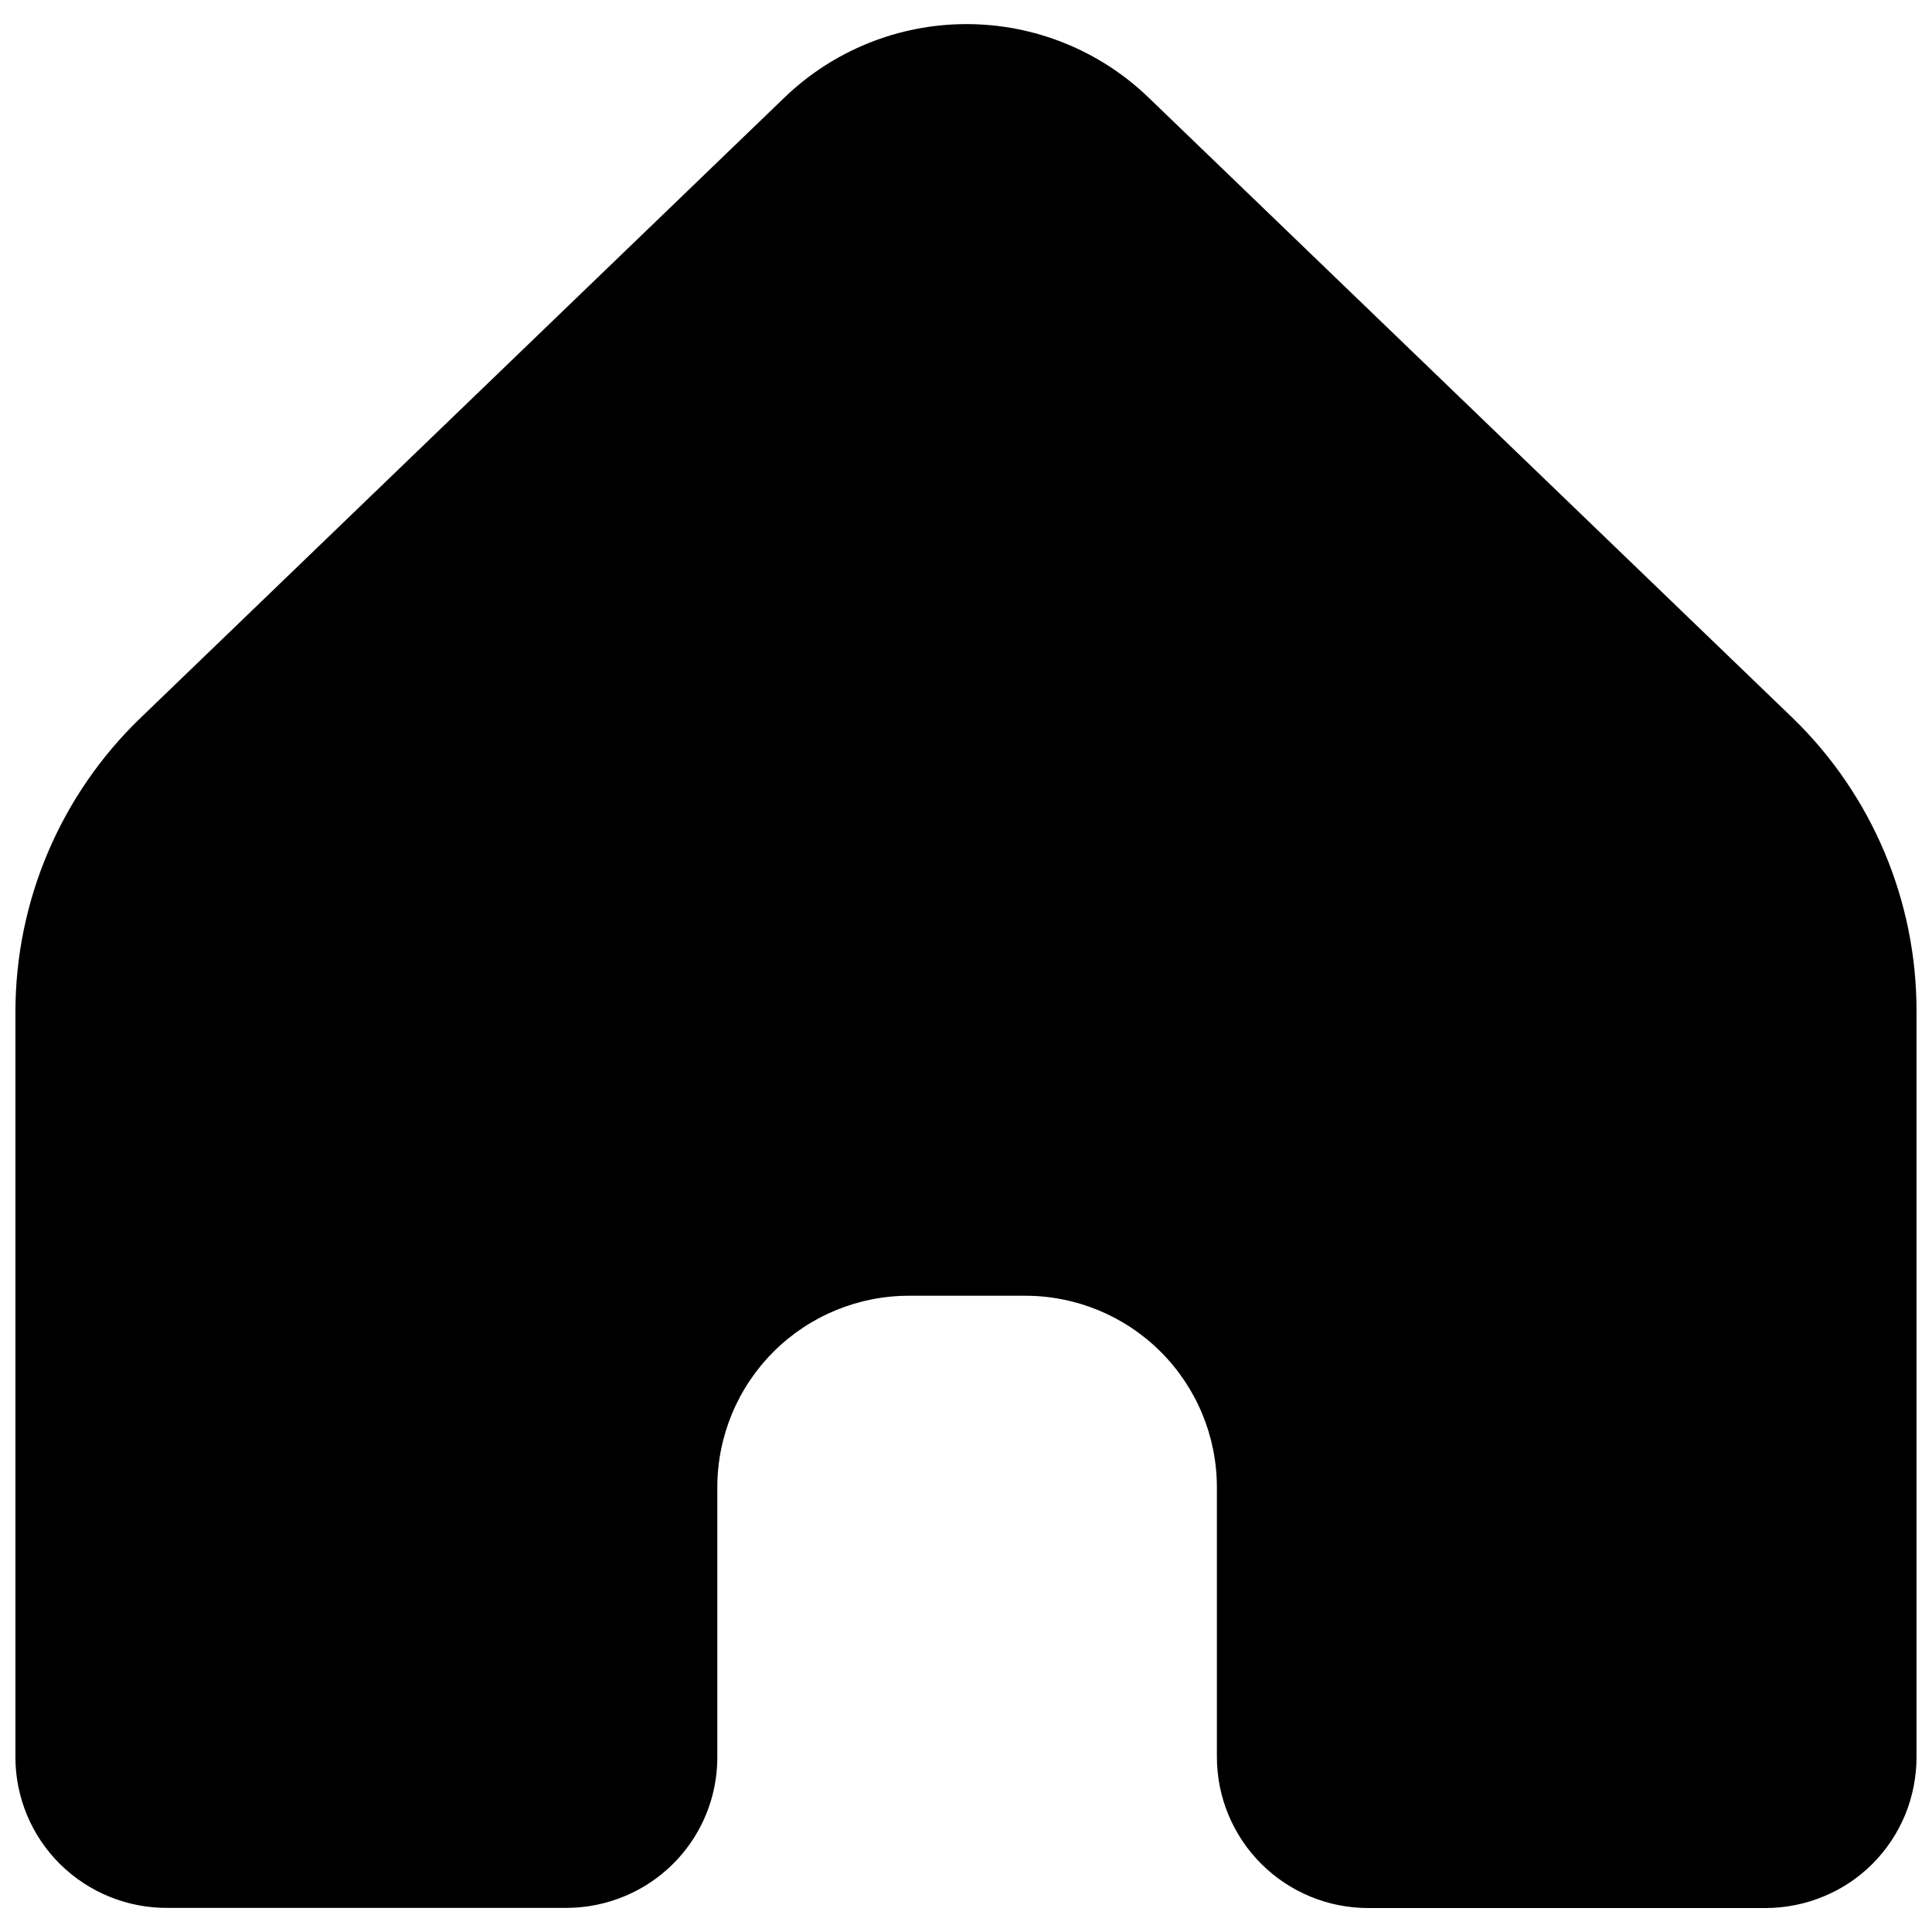 <?xml version="1.0" encoding="UTF-8"?>
<!-- Uploaded to: SVG Repo, www.svgrepo.com, Generator: SVG Repo Mixer Tools -->
<svg width="800px" height="800px" version="1.1" viewBox="144 144 512 512" xmlns="http://www.w3.org/2000/svg">
 <defs>
  <clipPath id="a">
   <path d="m148.09 150h503.81v500h-503.81z"/>
  </clipPath>
 </defs>
 <g clip-path="url(#a)">
  <path d="m651.9 412.09v197.54-0.004c-0.004 5.242-1.023 10.434-3 15.289-2.004 4.859-4.945 9.277-8.652 13-3.699 3.719-8.105 6.66-12.961 8.652-4.856 2.023-10.066 3.07-15.328 3.082h-105.37c-10.625 0.008-20.82-4.203-28.34-11.707-7.523-7.504-11.754-17.691-11.762-28.316v-71.508c-0.012-13.473-5.375-26.387-14.914-35.902-9.535-9.516-22.465-14.848-35.934-14.828h-30.5c-13.508-0.074-26.484 5.238-36.066 14.758-9.578 9.52-14.969 22.465-14.98 35.973v71.469c0.027 7.906-2.297 15.641-6.684 22.219-4.383 6.578-10.625 11.703-17.93 14.723-4.856 2.023-10.066 3.07-15.328 3.082h-105.53c-10.723 0.125-21.051-4.043-28.684-11.578-7.602-7.508-11.875-17.758-11.852-28.445v-197.54c0.039-29.293 11.957-57.32 33.027-77.672l170.8-164.55c12.953-12.469 30.238-19.438 48.219-19.438s35.266 6.969 48.219 19.438l170.83 164.55h0.004c20.977 20.406 32.781 48.449 32.711 77.715z"/>
 </g>
</svg>